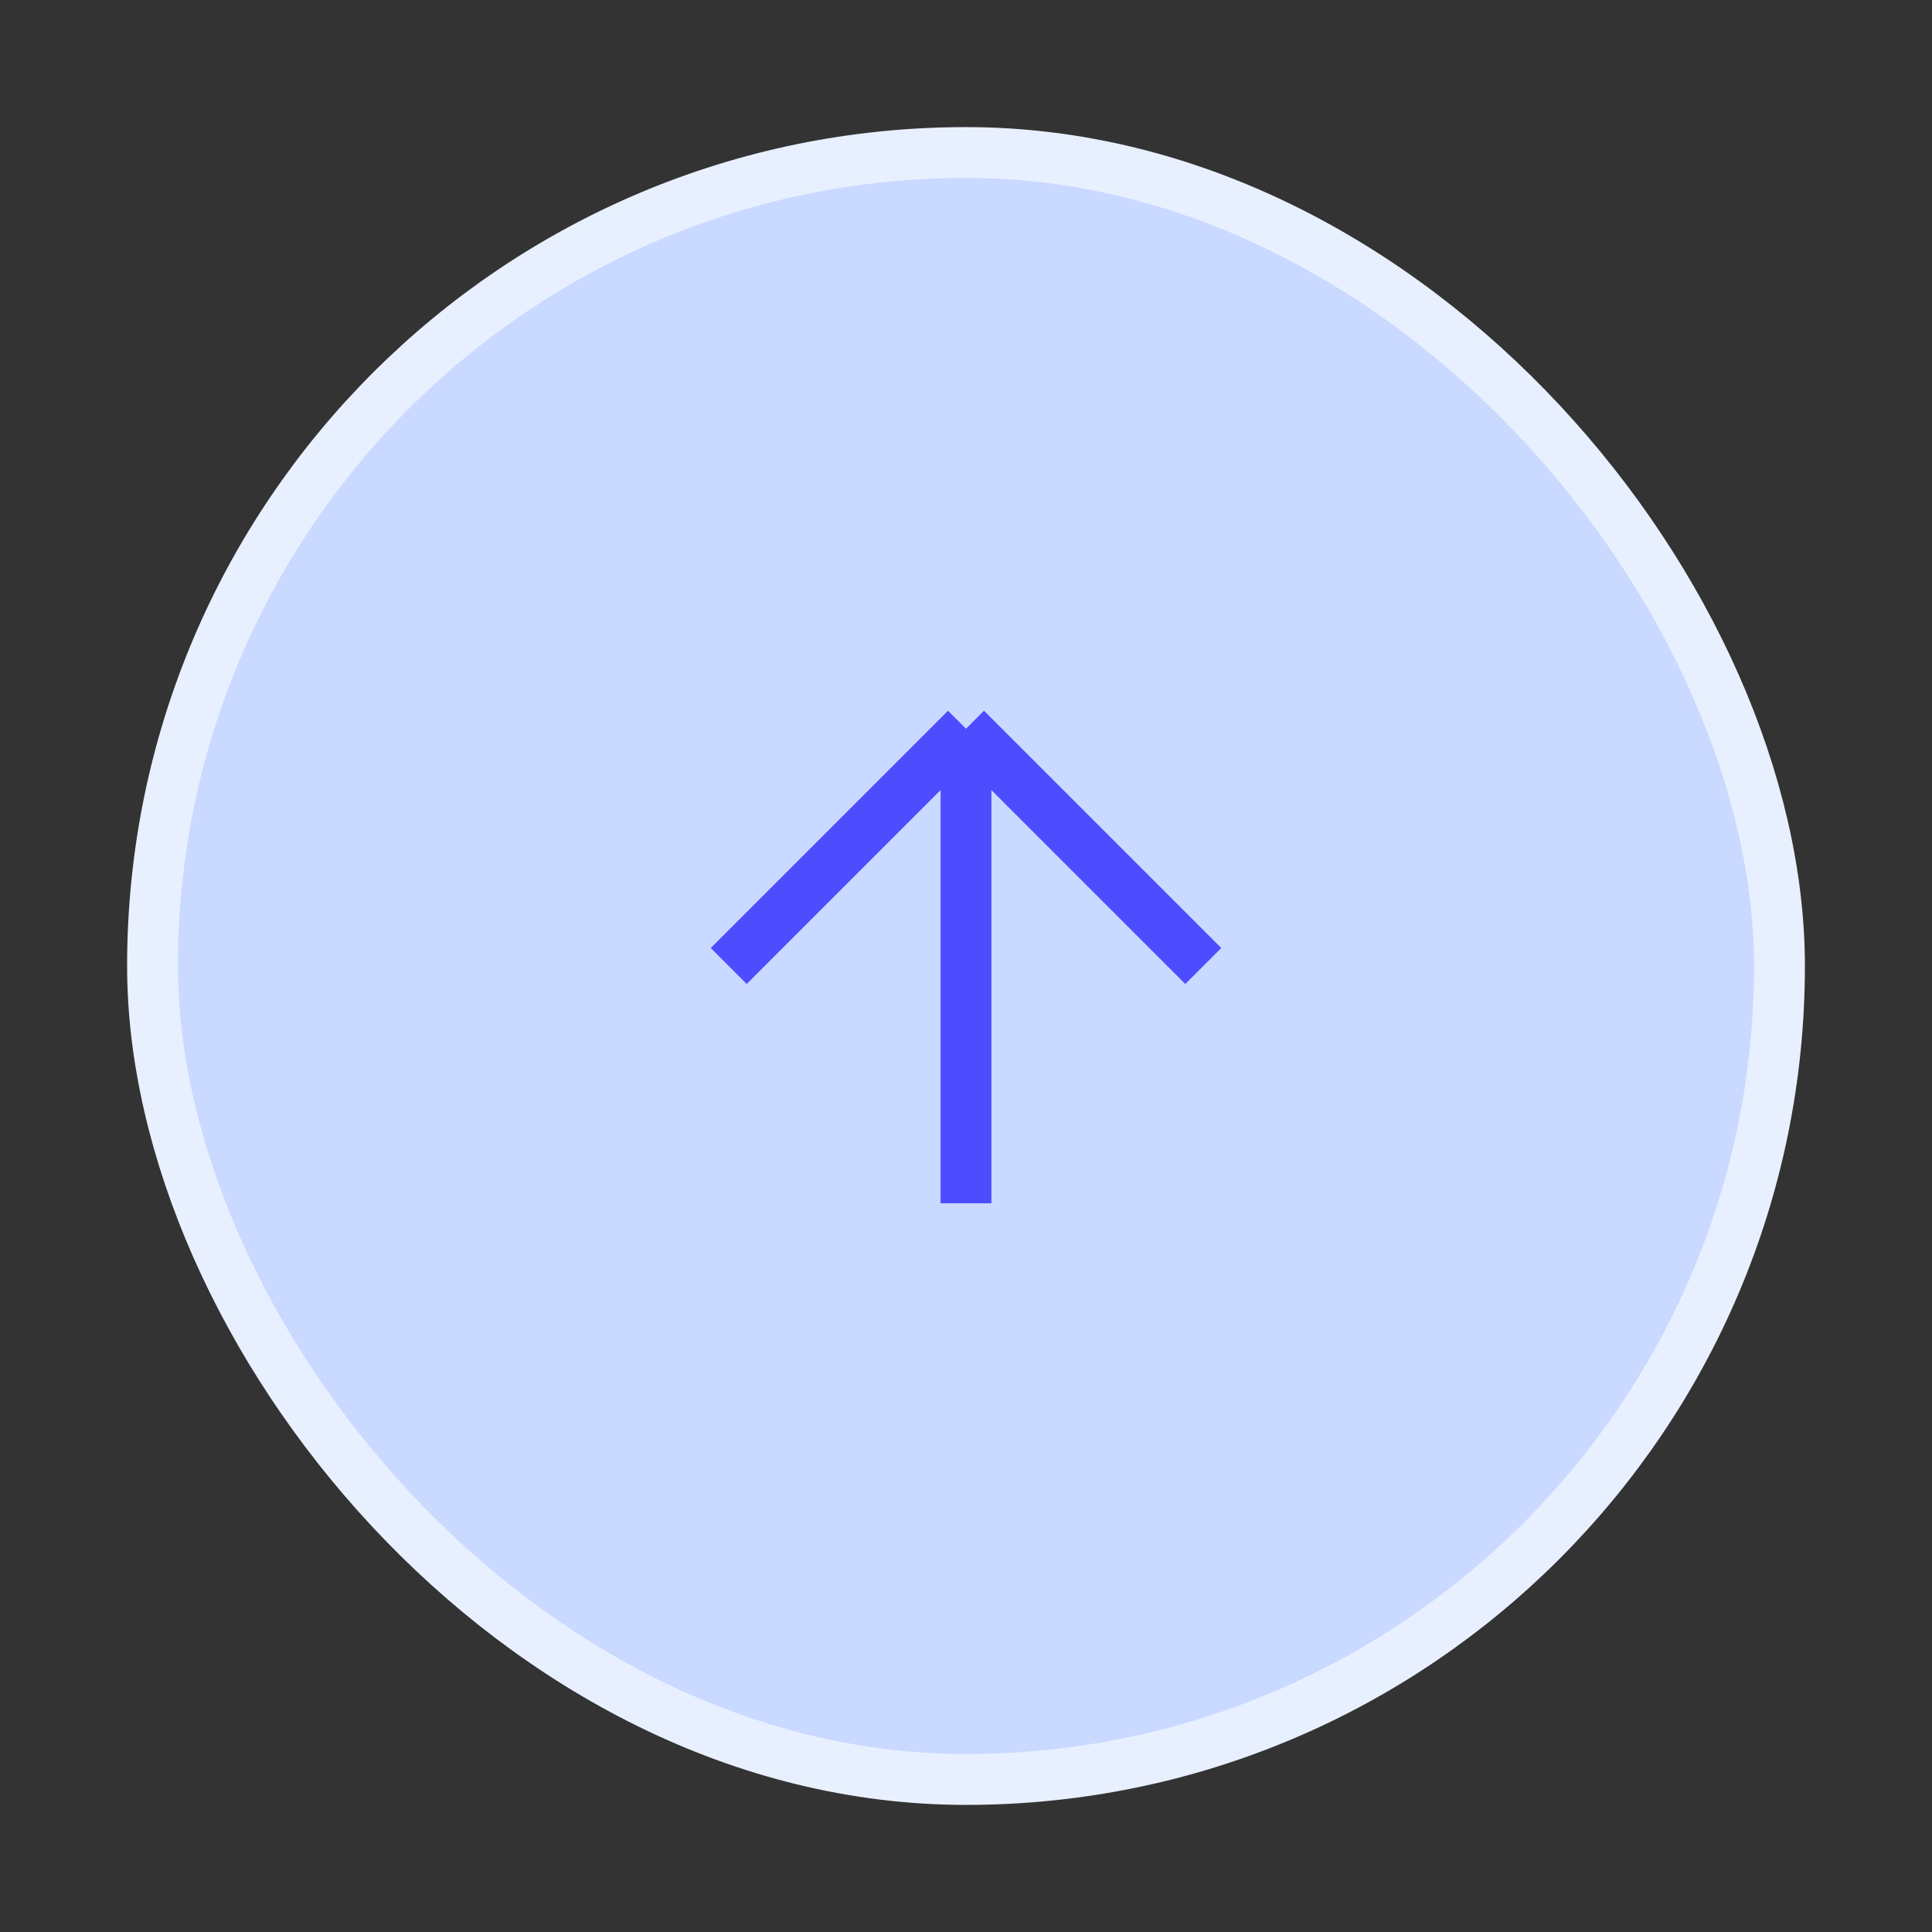 <svg width="38" height="38" viewBox="0 0 38 38" fill="none" xmlns="http://www.w3.org/2000/svg">
<rect x="0" y="0" width="38" height="38" fill="#333333" stroke="none"/>
<rect x="3" y="3" width="32" height="32" rx="16" fill="#CAD9FF"/>
<rect x="3" y="3" width="32" height="32" rx="16" stroke="#E8F0FF" strokeWidth="4.8"/>
<path d="M19 23.667V14.333M19 14.333L14.333 19M19 14.333L23.667 19" stroke="#4D4DFF" strokeWidth="1.5" strokeLinecap="round" strokeLinejoin="round"/>
</svg>
